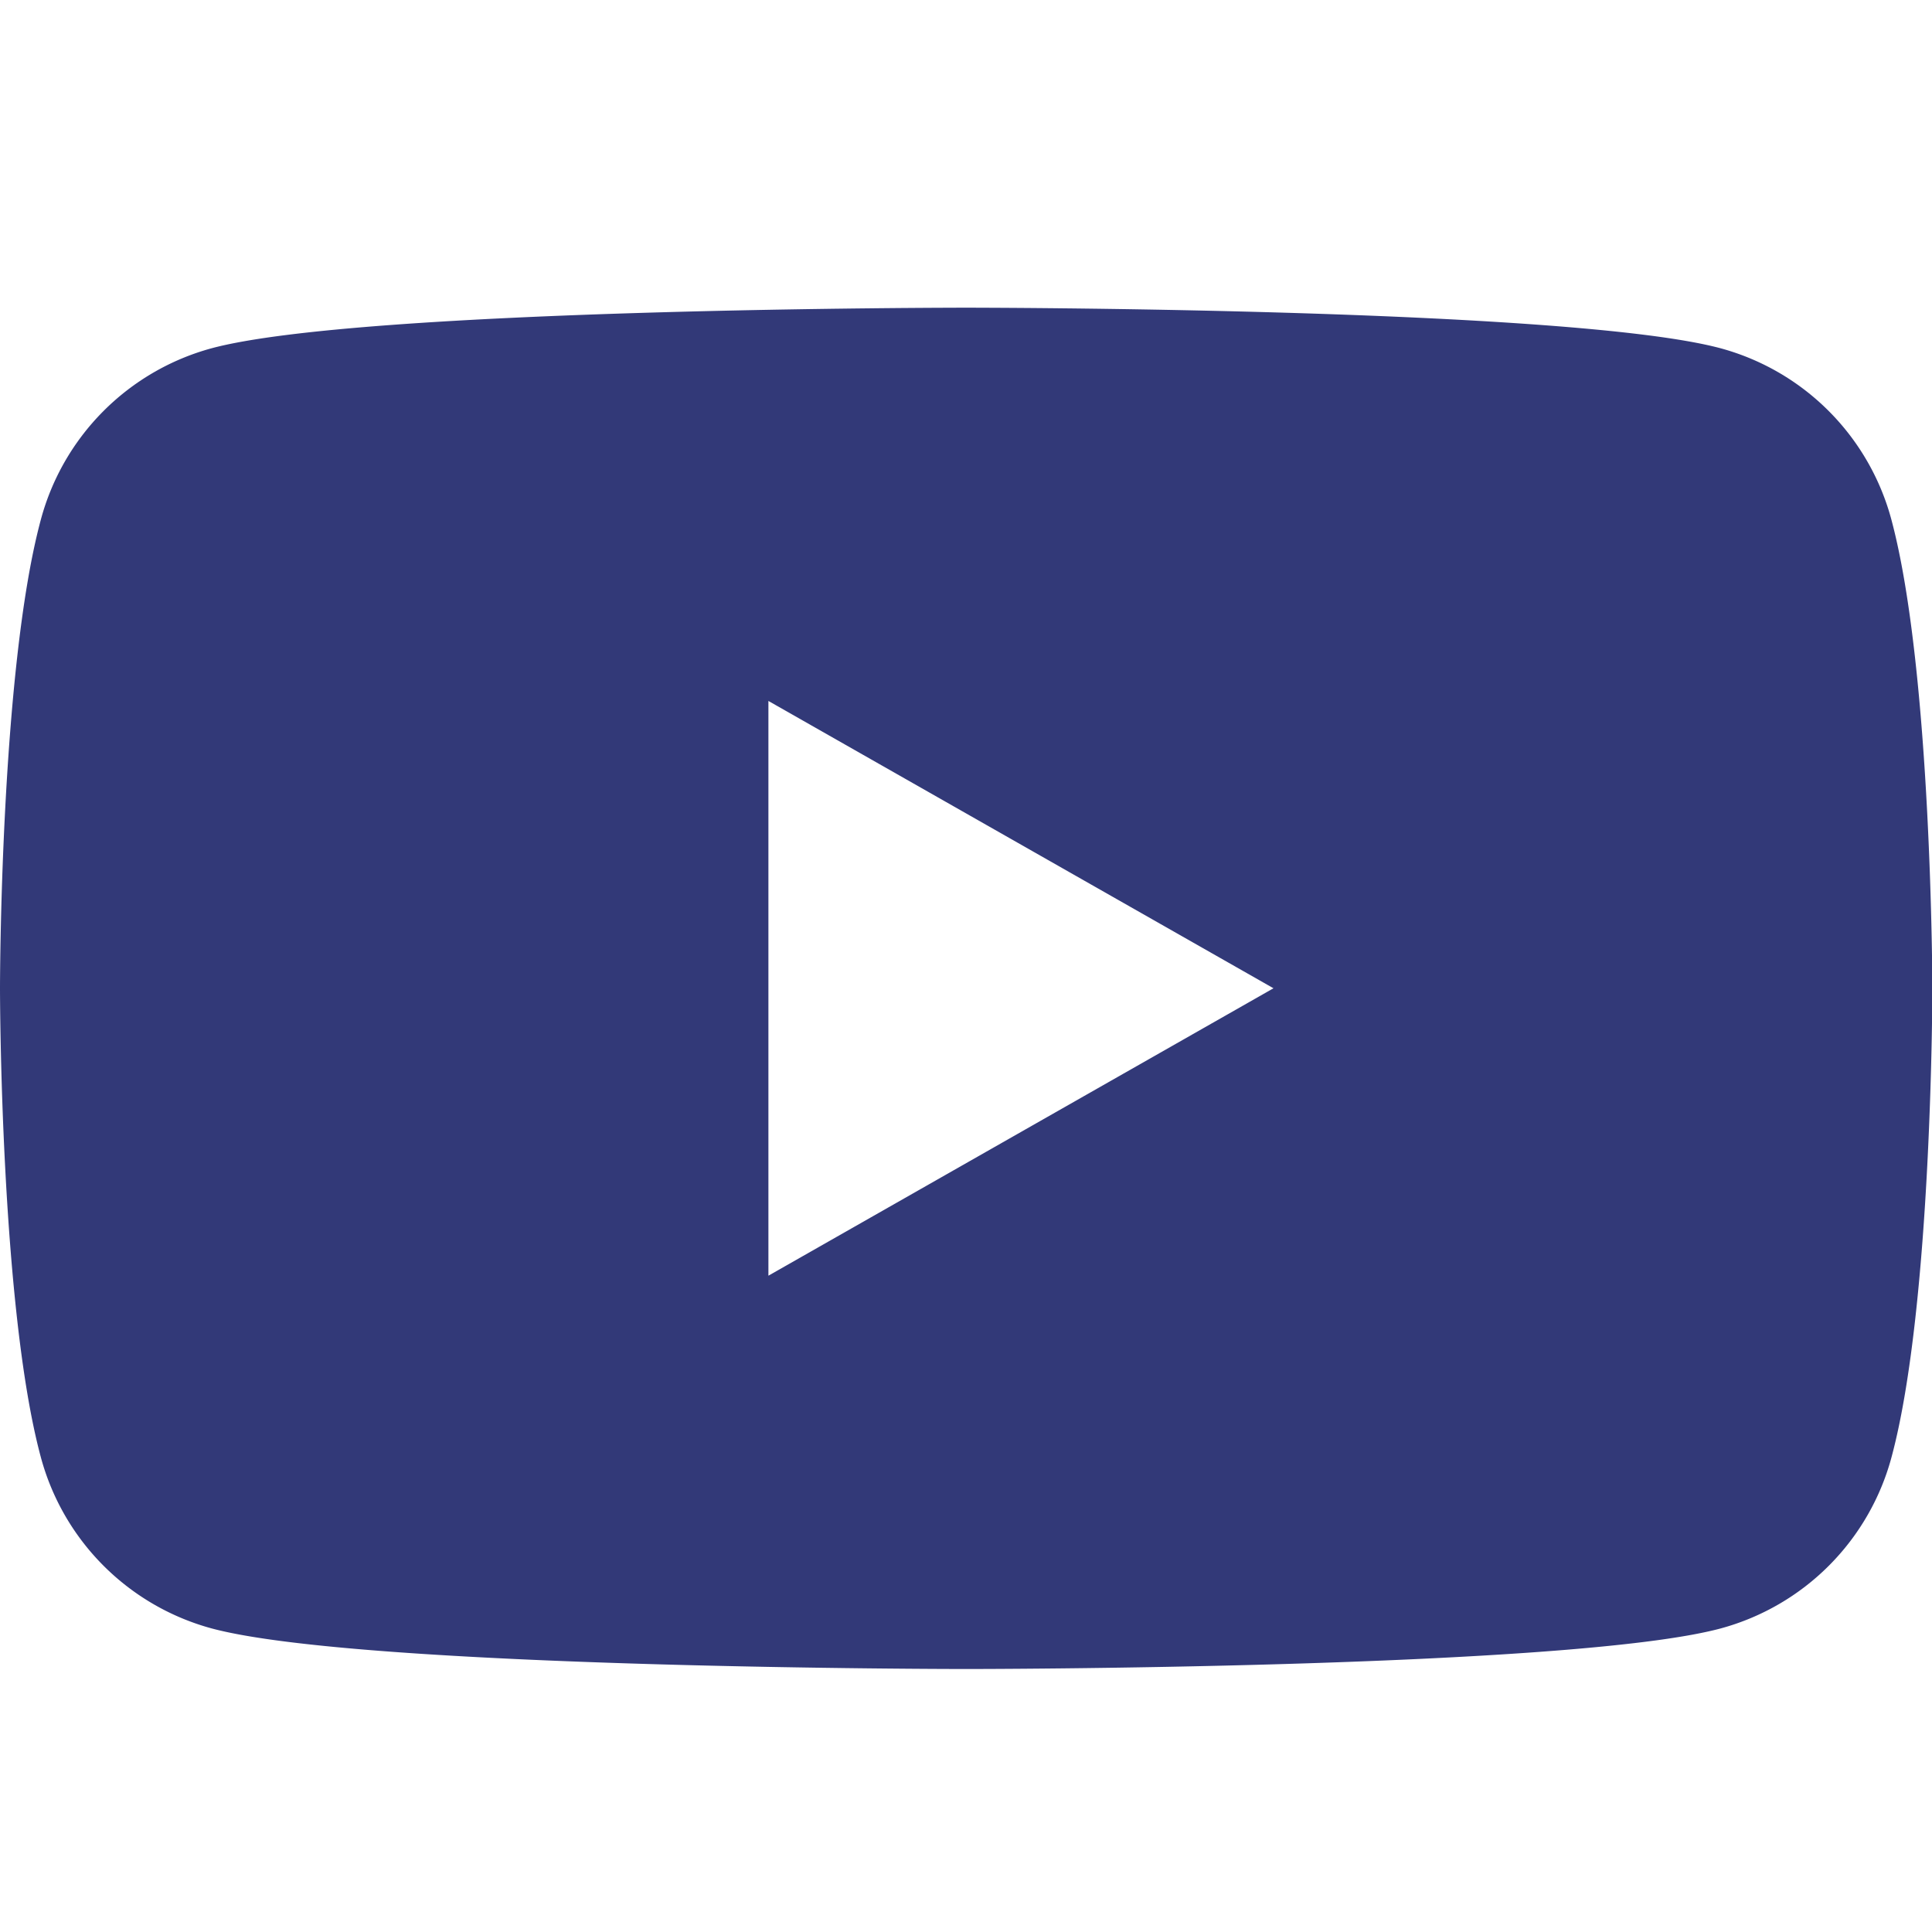 <svg xmlns="http://www.w3.org/2000/svg" viewBox="0 0 332.79 332.79"><defs><style>.cls-1{fill:#323978;}</style></defs><g id="Capa_1" data-name="Capa 1"><path class="cls-1" d="M325.83,89.64A41.81,41.81,0,0,0,296.41,60c-26-7-130-7-130-7s-104.06,0-130,7A41.82,41.82,0,0,0,7,89.64C0,115.76,0,170.25,0,170.25s0,54.5,7,80.63a41.82,41.82,0,0,0,29.43,29.61c25.95,7,130,7,130,7s104.07,0,130-7a41.81,41.81,0,0,0,29.42-29.61c7-26.13,7-80.63,7-80.63S332.79,115.76,325.83,89.64ZM132.36,219.74v-99l87,49.49Z"/></g></svg>